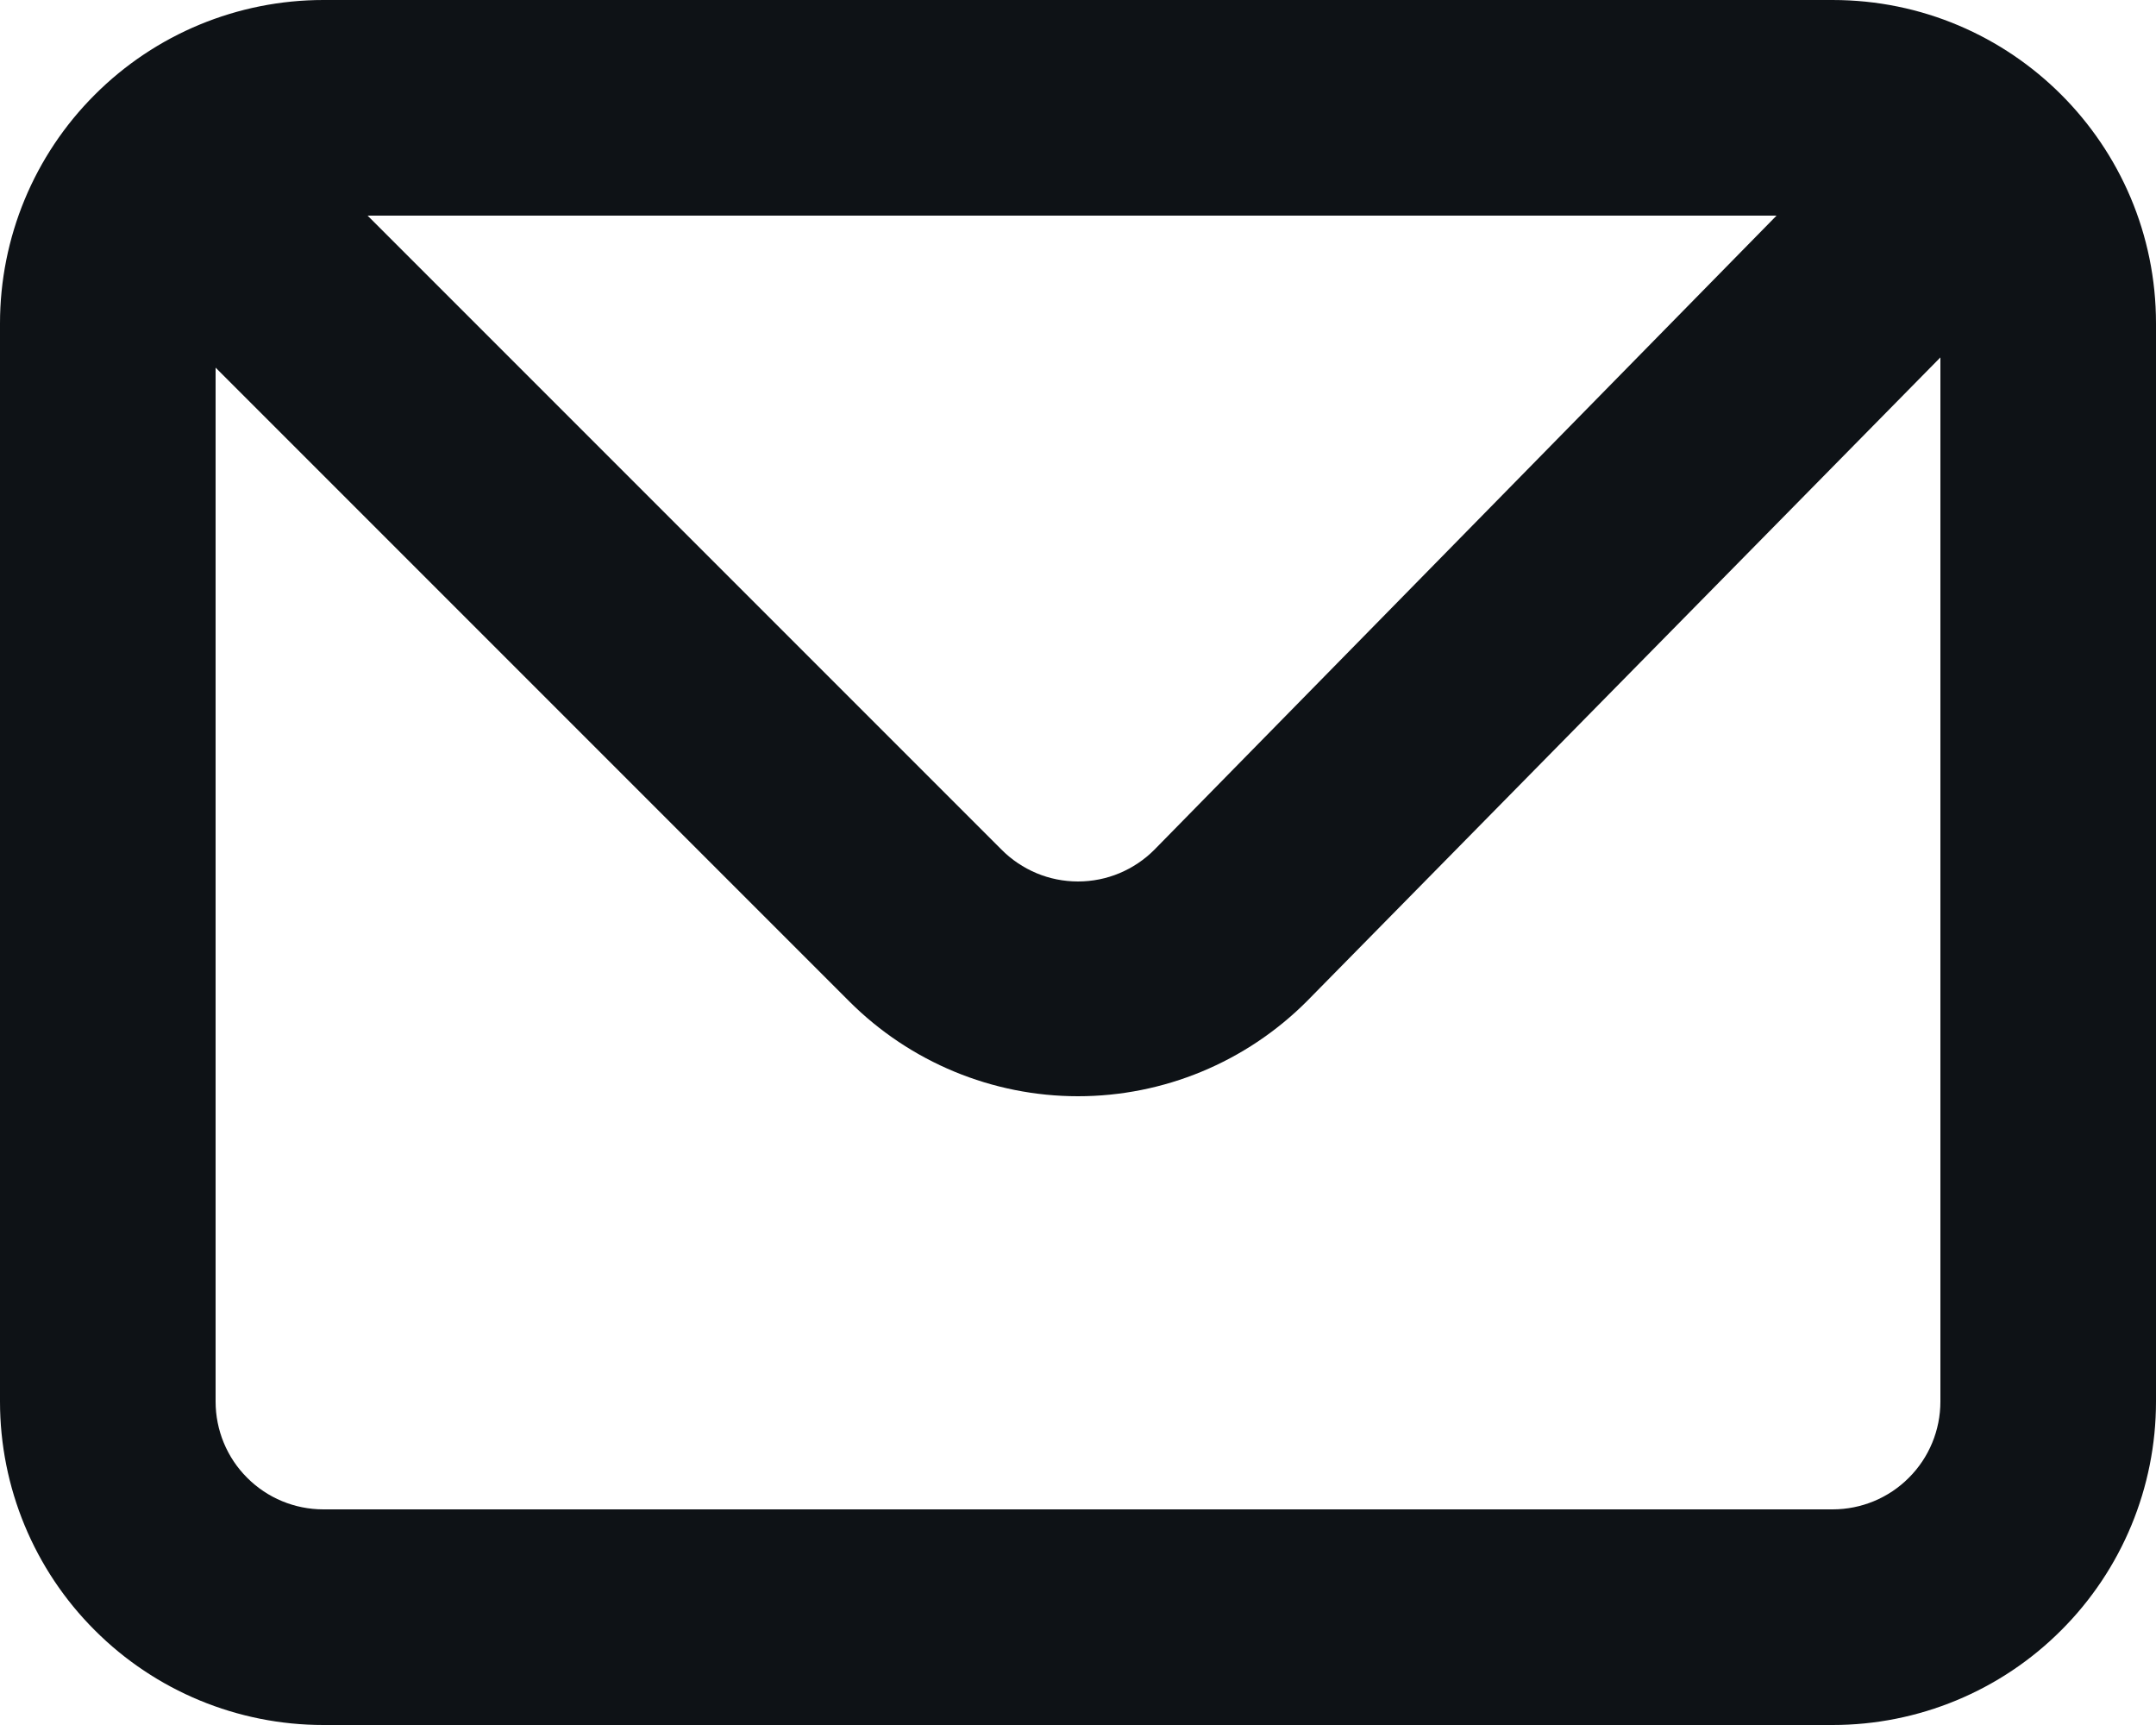 <?xml version="1.0" encoding="utf-8"?>
<svg xmlns="http://www.w3.org/2000/svg" fill="none" height="100%" overflow="visible" preserveAspectRatio="none" style="display: block;" viewBox="0 0 20 16" width="100%">
<path clip-rule="evenodd" d="M17 3.66423e-05C18.657 7.76785e-05 20 1.343 20 3C20 6.333 20 9.667 20 13C20 13.796 19.684 14.559 19.121 15.121C18.559 15.684 17.796 16 17 16H3C2.204 16 1.441 15.684 0.879 15.121C0.316 14.559 0 13.796 0 13V3C0 2.204 0.316 1.441 0.879 0.879C1.441 0.316 2.204 0 3 0C7.667 0 12.334 -7.89457e-05 17 3.66423e-05ZM16.48 2H3.41L9.29 7.88C9.383 7.974 9.494 8.048 9.615 8.099C9.737 8.15 9.868 8.176 10 8.176C10.132 8.176 10.263 8.15 10.385 8.099C10.506 8.048 10.617 7.974 10.71 7.88L16.48 2ZM18 3.315V13C18 13.265 17.895 13.52 17.707 13.707C17.52 13.895 17.265 14 17 14H3C2.735 14 2.48 13.895 2.293 13.707C2.105 13.52 2 13.265 2 13V3.41L7.88 9.29C8.443 9.852 9.205 10.168 10 10.168C10.795 10.168 11.557 9.852 12.12 9.29L18 3.315Z" fill="#0E1216" fill-rule="evenodd" id="Vector"/>
</svg>
